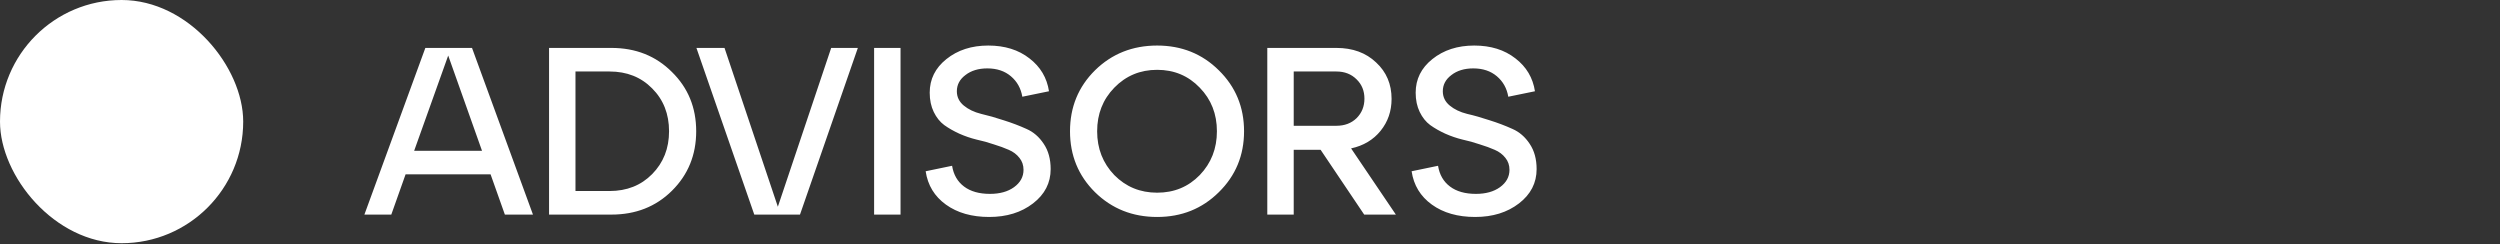 <svg width="420" height="41" viewBox="0 0 420 41" fill="none" xmlns="http://www.w3.org/2000/svg">
<rect x="0" y="0" width="420" height="41" fill="#333333" stroke="none"/>
<rect width="40.858" height="40.858" rx="20.429" fill="white"/>
<path d="M89.538 36.051H84.818L82.418 29.291H68.138L65.738 36.051H61.218L71.458 8.051H79.298L89.538 36.051ZM75.298 9.331L69.578 25.331H80.978L75.298 9.331ZM102.721 36.051H92.241V8.051H102.721C106.801 8.051 110.188 9.398 112.881 12.091C115.601 14.758 116.961 18.078 116.961 22.051C116.961 26.025 115.601 29.358 112.881 32.051C110.188 34.718 106.801 36.051 102.721 36.051ZM96.681 12.011V32.091H102.401C105.308 32.091 107.694 31.145 109.561 29.251C111.454 27.331 112.401 24.931 112.401 22.051C112.401 19.145 111.454 16.745 109.561 14.851C107.694 12.958 105.308 12.011 102.401 12.011H96.681ZM130.679 34.731L139.639 8.051H144.119L134.399 36.051H126.719L116.999 8.051H121.719L130.679 34.731ZM151.29 36.051H146.85V8.051H151.29V36.051ZM155.511 28.771L159.951 27.851C160.191 29.345 160.858 30.505 161.951 31.331C163.044 32.158 164.498 32.571 166.311 32.571C167.964 32.571 169.311 32.198 170.351 31.451C171.418 30.678 171.951 29.705 171.951 28.531C171.951 27.758 171.724 27.091 171.271 26.531C170.818 25.945 170.218 25.491 169.471 25.171C168.751 24.851 167.911 24.545 166.951 24.251C166.018 23.931 165.058 23.665 164.071 23.451C163.084 23.211 162.111 22.878 161.151 22.451C160.218 22.025 159.378 21.545 158.631 21.011C157.911 20.478 157.324 19.745 156.871 18.811C156.418 17.878 156.191 16.798 156.191 15.571C156.191 13.305 157.124 11.425 158.991 9.931C160.884 8.411 163.231 7.651 166.031 7.651C168.804 7.651 171.111 8.371 172.951 9.811C174.791 11.225 175.884 13.065 176.231 15.331L171.751 16.251C171.511 14.838 170.871 13.691 169.831 12.811C168.791 11.931 167.471 11.491 165.871 11.491C164.378 11.491 163.151 11.865 162.191 12.611C161.231 13.331 160.751 14.238 160.751 15.331C160.751 16.291 161.138 17.091 161.911 17.731C162.684 18.371 163.658 18.838 164.831 19.131C166.004 19.398 167.271 19.758 168.631 20.211C169.991 20.638 171.258 21.118 172.431 21.651C173.604 22.158 174.578 22.998 175.351 24.171C176.124 25.318 176.511 26.731 176.511 28.411C176.511 30.731 175.524 32.651 173.551 34.171C171.578 35.691 169.124 36.451 166.191 36.451C163.258 36.451 160.831 35.758 158.911 34.371C156.991 32.985 155.858 31.118 155.511 28.771ZM183.961 32.291C181.161 29.518 179.761 26.105 179.761 22.051C179.761 17.998 181.161 14.585 183.961 11.811C186.788 9.038 190.268 7.651 194.401 7.651C198.508 7.651 201.961 9.038 204.761 11.811C207.588 14.585 209.001 17.998 209.001 22.051C209.001 26.105 207.588 29.518 204.761 32.291C201.961 35.065 198.508 36.451 194.401 36.451C190.268 36.451 186.788 35.065 183.961 32.291ZM187.201 14.731C185.281 16.705 184.321 19.145 184.321 22.051C184.321 24.958 185.281 27.411 187.201 29.411C189.148 31.385 191.548 32.371 194.401 32.371C197.255 32.371 199.641 31.385 201.561 29.411C203.481 27.411 204.441 24.958 204.441 22.051C204.441 19.145 203.481 16.705 201.561 14.731C199.641 12.731 197.255 11.731 194.401 11.731C191.548 11.731 189.148 12.731 187.201 14.731ZM226.985 24.931L234.505 36.051H229.185L221.865 25.171H217.345V36.051H212.905V8.051H224.505C227.252 8.051 229.478 8.865 231.185 10.491C232.918 12.091 233.785 14.131 233.785 16.611C233.785 18.665 233.172 20.451 231.945 21.971C230.718 23.491 229.065 24.478 226.985 24.931ZM224.505 12.011H217.345V21.131H224.505C225.892 21.131 227.025 20.705 227.905 19.851C228.785 18.971 229.225 17.878 229.225 16.571C229.225 15.265 228.785 14.185 227.905 13.331C227.025 12.451 225.892 12.011 224.505 12.011ZM237.152 28.771L241.592 27.851C241.832 29.345 242.498 30.505 243.592 31.331C244.685 32.158 246.138 32.571 247.952 32.571C249.605 32.571 250.952 32.198 251.992 31.451C253.058 30.678 253.592 29.705 253.592 28.531C253.592 27.758 253.365 27.091 252.912 26.531C252.458 25.945 251.858 25.491 251.112 25.171C250.392 24.851 249.552 24.545 248.592 24.251C247.658 23.931 246.698 23.665 245.712 23.451C244.725 23.211 243.752 22.878 242.792 22.451C241.858 22.025 241.018 21.545 240.272 21.011C239.552 20.478 238.965 19.745 238.512 18.811C238.058 17.878 237.832 16.798 237.832 15.571C237.832 13.305 238.765 11.425 240.632 9.931C242.525 8.411 244.872 7.651 247.672 7.651C250.445 7.651 252.752 8.371 254.592 9.811C256.432 11.225 257.525 13.065 257.872 15.331L253.392 16.251C253.152 14.838 252.512 13.691 251.472 12.811C250.432 11.931 249.112 11.491 247.512 11.491C246.018 11.491 244.792 11.865 243.832 12.611C242.872 13.331 242.392 14.238 242.392 15.331C242.392 16.291 242.778 17.091 243.552 17.731C244.325 18.371 245.298 18.838 246.472 19.131C247.645 19.398 248.912 19.758 250.272 20.211C251.632 20.638 252.898 21.118 254.072 21.651C255.245 22.158 256.218 22.998 256.992 24.171C257.765 25.318 258.152 26.731 258.152 28.411C258.152 30.731 257.165 32.651 255.192 34.171C253.218 35.691 250.765 36.451 247.832 36.451C244.898 36.451 242.472 35.758 240.552 34.371C238.632 32.985 237.498 31.118 237.152 28.771Z" fill="white"/>
</svg>
